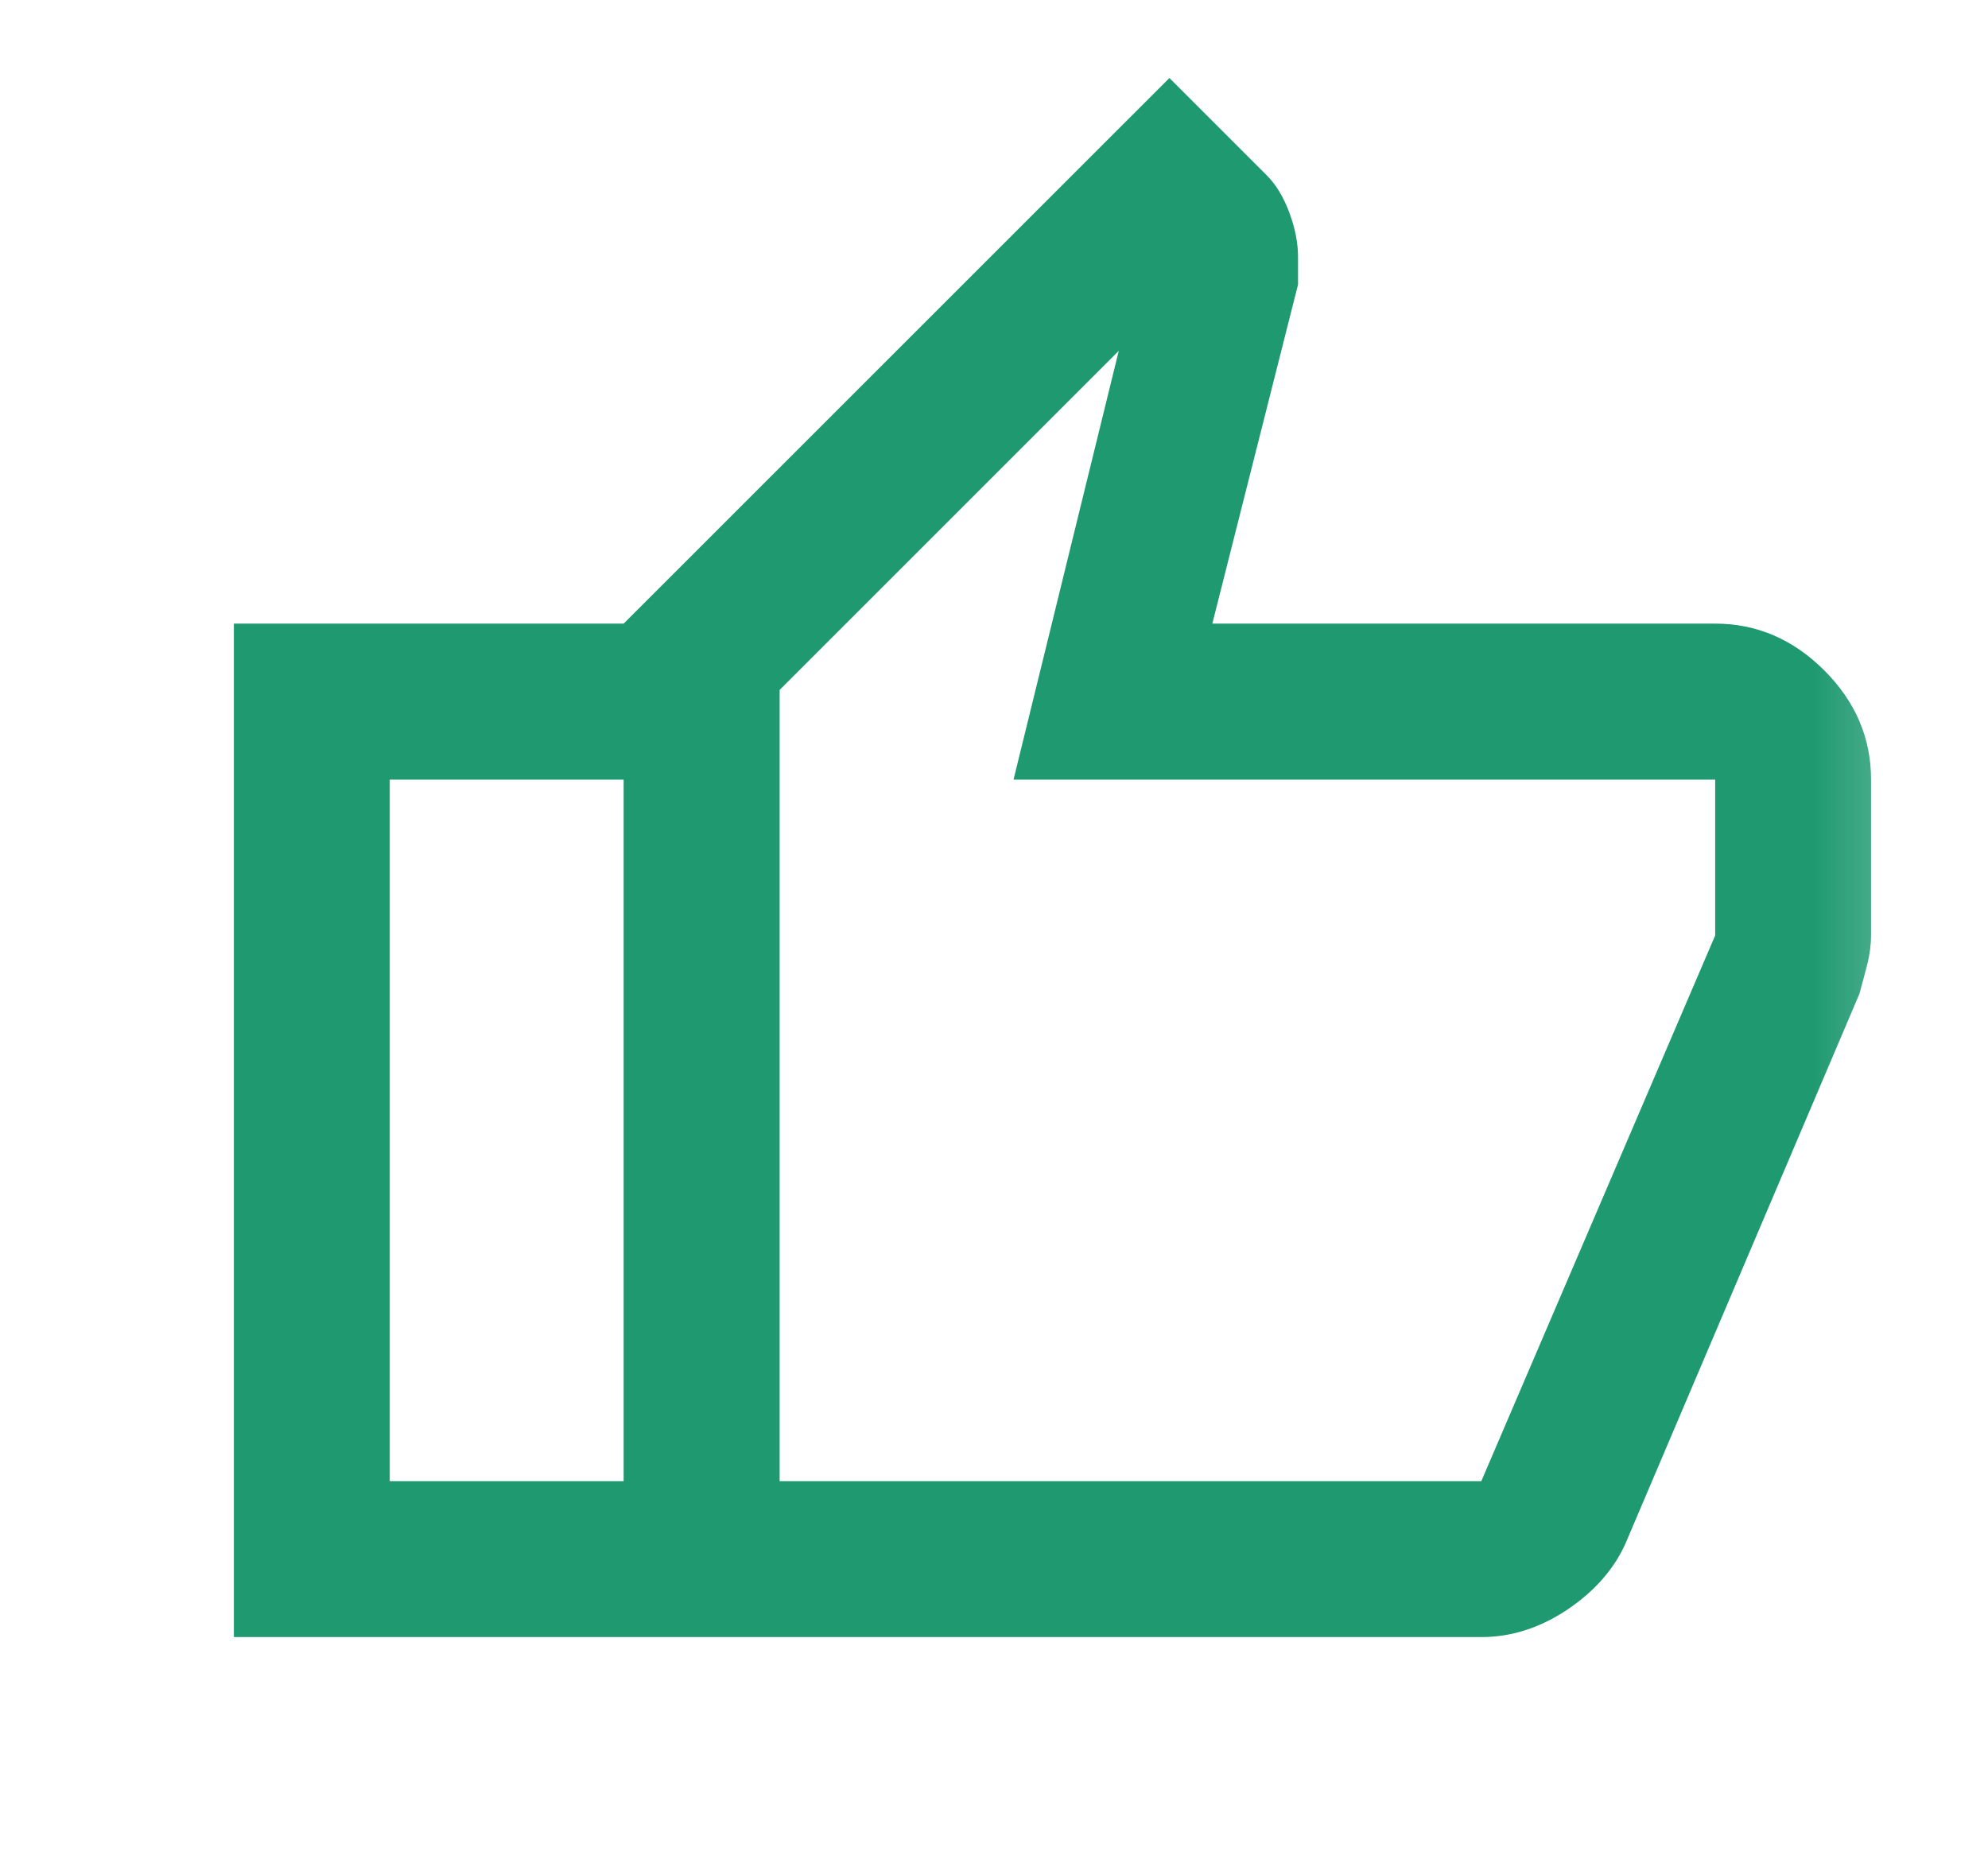 <svg width="17" height="16" viewBox="0 0 17 16" fill="none" xmlns="http://www.w3.org/2000/svg">
<mask id="mask0_493_3391" style="mask-type:alpha" maskUnits="userSpaceOnUse" x="0" y="0" width="17" height="16">
<rect x="0.667" width="16" height="16" fill="#D9D9D9"/>
</mask>
<g mask="url(#mask0_493_3391)">
<path d="M12.667 14H5.333V5.333L10 0.667L10.833 1.5C10.911 1.578 10.975 1.683 11.025 1.817C11.075 1.95 11.1 2.078 11.1 2.2V2.433L10.367 5.333H14.667C15.022 5.333 15.333 5.467 15.6 5.733C15.867 6 16 6.311 16 6.667V8C16 8.078 15.989 8.161 15.967 8.25C15.944 8.339 15.922 8.422 15.9 8.5L13.9 13.2C13.8 13.422 13.633 13.611 13.4 13.767C13.167 13.922 12.922 14 12.667 14ZM6.667 12.667H12.667L14.667 8V6.667H8.667L9.567 3L6.667 5.9V12.667ZM5.333 5.333V6.667H3.333V12.667H5.333V14H2V5.333H5.333Z" fill="#1E9970"/>
</g>
</svg>
